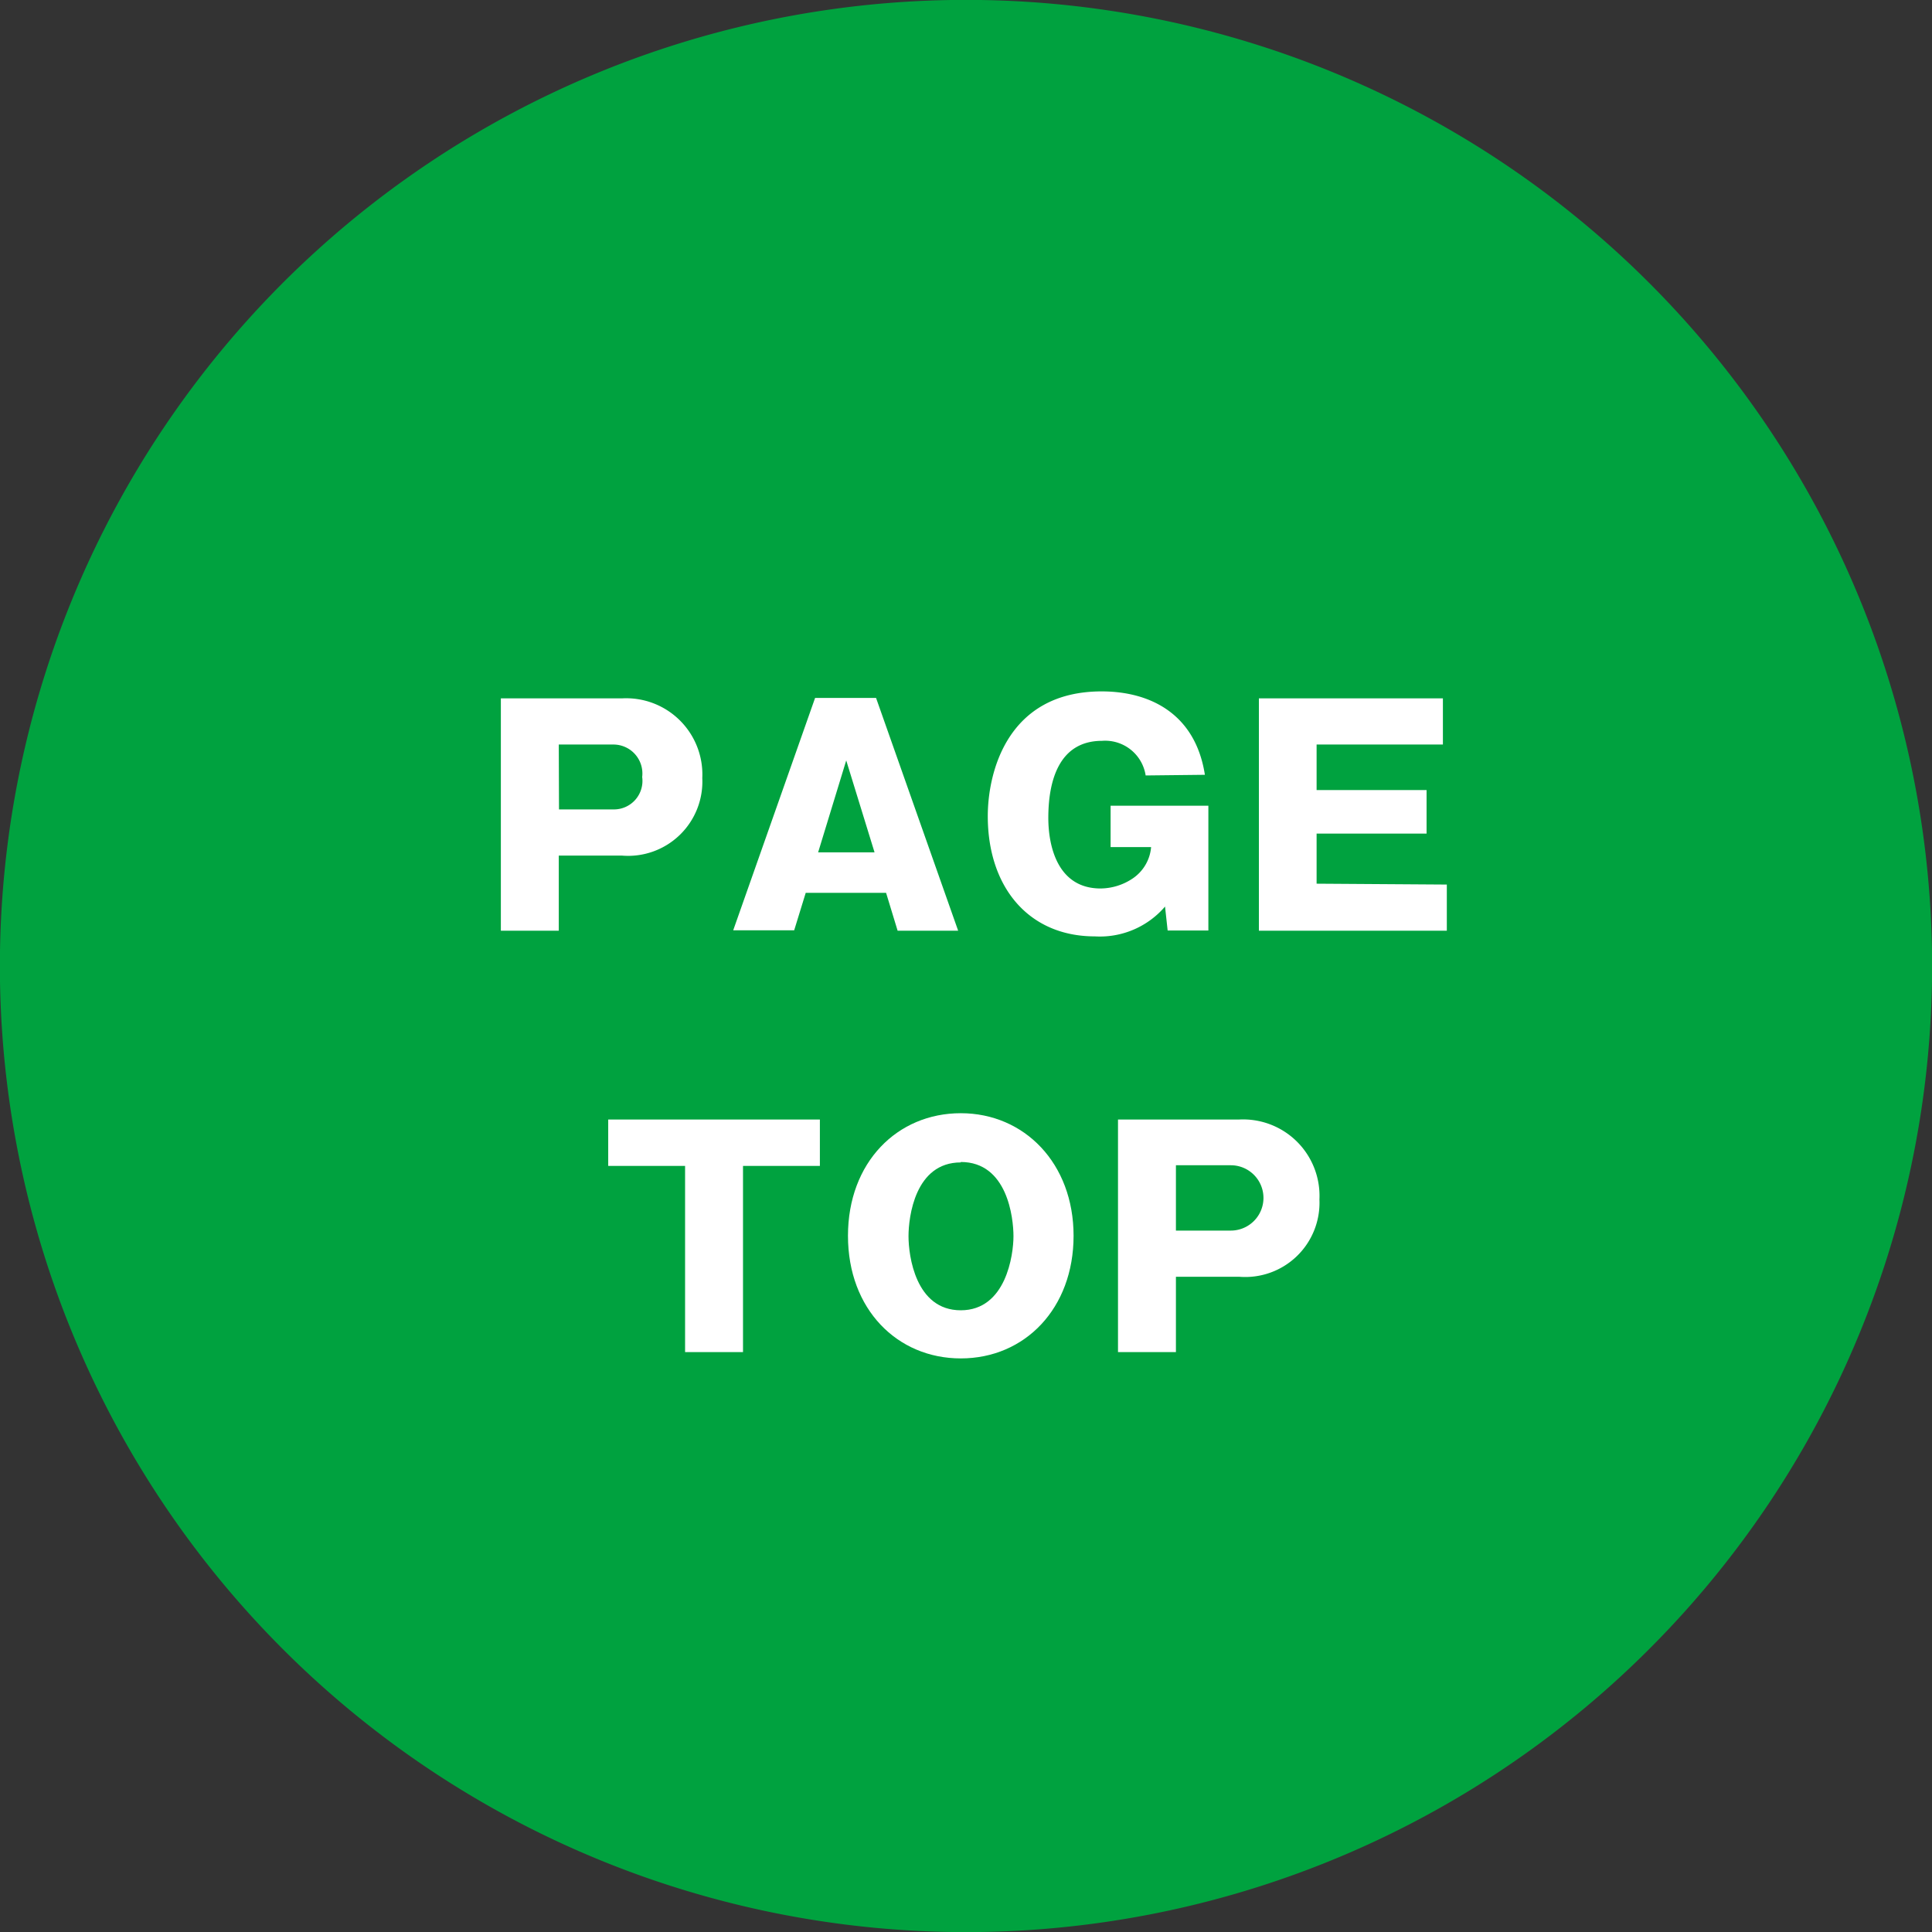 <svg xmlns="http://www.w3.org/2000/svg" viewBox="0 0 88.72 88.72"><rect x="0" y="0" width="88.72" height="88.72" fill="#333333" stroke="none"/><defs><style>.cls-1{fill:#00a23f;stroke:#00a23f;stroke-miterlimit:10;stroke-width:1.71px;}.cls-2{fill:#fff;}</style></defs><title>アセット 2321</title><g id="レイヤー_2" data-name="レイヤー 2"><g id="ヘッダー_フッダー" data-name="ヘッダー＆フッダー"><path class="cls-1" d="M87.87,44.36A43.51,43.51,0,1,1,44.36.85,43.51,43.51,0,0,1,87.87,44.36Z"/><path class="cls-2" d="M23,32.07h5.56a3.5,3.5,0,0,1,3.69,3.66,3.41,3.41,0,0,1-3.69,3.56H25.66v3.45H23Zm2.67,5.1h2.52a1.31,1.31,0,0,0,1.3-1.49,1.33,1.33,0,0,0-1.3-1.49H25.66Z"/><path class="cls-2" d="M37,41l-.53,1.72H33.67l3.76-10.67h2.8L44,42.74H41.22L40.69,41Zm3.16-1.86-1.3-4.22-1.29,4.22Z"/><path class="cls-2" d="M52.61,35.61a1.88,1.88,0,0,0-2-1.59c-2,0-2.47,1.87-2.47,3.54,0,1.27.41,3.24,2.4,3.24A2.68,2.68,0,0,0,52,40.35a1.93,1.93,0,0,0,.86-1.45H51V37h4.49v5.73H53.62l-.12-1.1A3.94,3.94,0,0,1,50.28,43c-3.06,0-4.92-2.28-4.92-5.52,0-2,.89-5.73,5.23-5.73,2.19,0,4.3,1,4.74,3.83Z"/><path class="cls-2" d="M66.44,40.62v2.12H57.81V32.07h8.45v2.12h-5.8v2.09h5.05v2H60.46v2.3Z"/><path class="cls-2" d="M34.12,62.09H31.46V53.54H27.93V51.41h9.72v2.13H34.12Z"/><path class="cls-2" d="M44.12,62.38c-2.92,0-5.18-2.26-5.18-5.63s2.26-5.63,5.18-5.63,5.18,2.3,5.18,5.63S47.07,62.38,44.12,62.38Zm0-9c-2.1,0-2.4,2.5-2.4,3.39s.32,3.4,2.4,3.4,2.42-2.55,2.42-3.4S46.26,53.36,44.12,53.36Z"/><path class="cls-2" d="M51.34,51.41H56.9a3.51,3.51,0,0,1,3.69,3.67,3.41,3.41,0,0,1-3.69,3.55H54v3.46H51.34ZM54,56.51h2.52a1.5,1.5,0,0,0,0-3H54Z"/></g></g></svg>